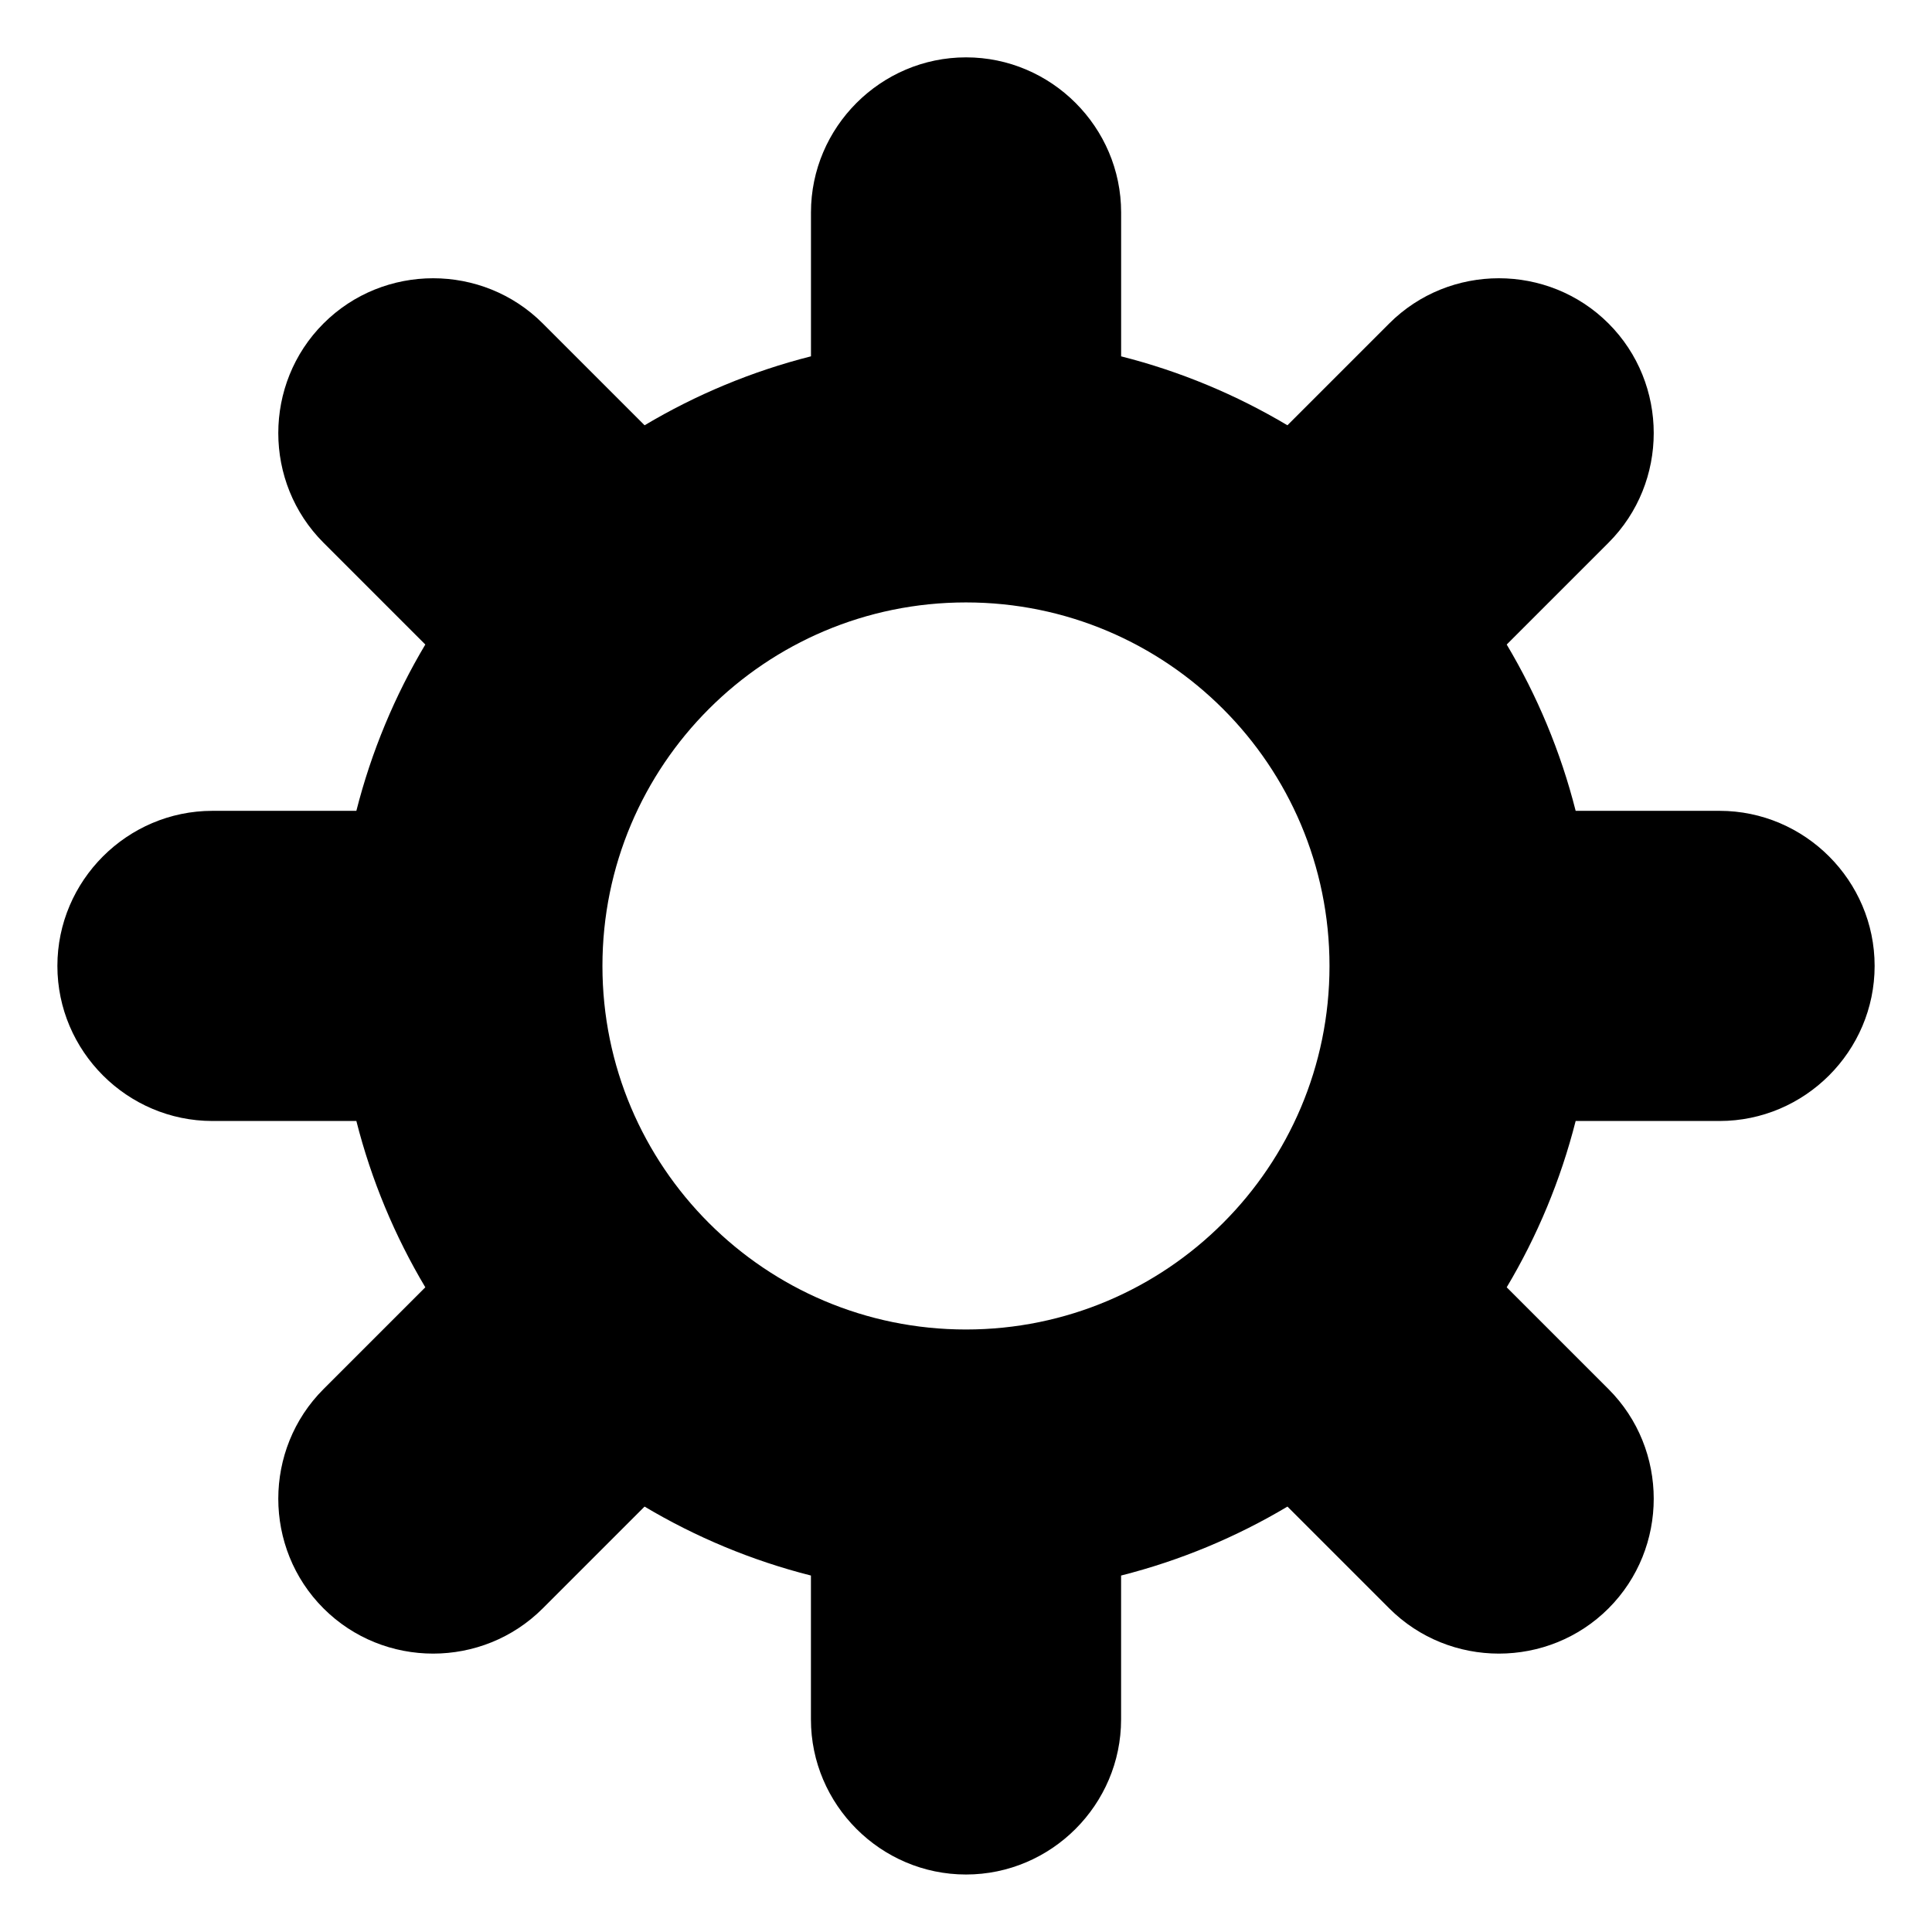 <?xml version="1.0" encoding="UTF-8"?>
<!-- Uploaded to: ICON Repo, www.iconrepo.com, Generator: ICON Repo Mixer Tools -->
<svg fill="#000000" width="800px" height="800px" version="1.1" viewBox="144 144 512 512" xmlns="http://www.w3.org/2000/svg">
 <path d="m441.09 238.43c15.703 3.977 30.516 10.188 44.09 18.273l26.98-26.98c15.977-15.977 42.125-15.977 58.113 0 15.977 15.977 15.977 42.125 0 58.102l-26.98 26.98c8.086 13.574 14.297 28.387 18.273 44.074h38.133c22.598 0 41.098 18.5 41.098 41.098 0 22.598-18.5 41.098-41.098 41.098h-38.133c-3.988 15.703-10.188 30.516-18.273 44.074l26.98 26.98c15.977 15.977 15.977 42.125 0 58.113-15.977 15.977-42.125 15.977-58.102 0l-26.98-26.98c-13.574 8.086-28.387 14.297-44.09 18.273v38.133c0 22.598-18.5 41.098-41.098 41.098s-41.098-18.5-41.098-41.098v-38.133c-15.703-3.977-30.516-10.188-44.09-18.273l-26.98 26.98c-15.977 15.977-42.125 15.977-58.102 0-15.977-15.977-15.977-42.141 0-58.113l26.98-26.98c-8.086-13.574-14.297-28.387-18.273-44.074h-38.133c-22.598 0-41.098-18.5-41.098-41.098 0-22.598 18.5-41.098 41.098-41.098h38.133c3.988-15.703 10.188-30.516 18.273-44.074l-26.98-26.98c-15.977-15.977-15.977-42.125 0-58.102 15.977-15.977 42.141-15.977 58.113 0l26.98 26.98c13.574-8.086 28.387-14.297 44.09-18.273v-38.133c0-22.598 18.5-41.098 41.098-41.098 22.598 0 41.098 18.5 41.098 41.098v38.133zm-41.098 65.219c53.203 0 96.34 43.137 96.34 96.34 0 53.203-43.137 96.34-96.34 96.34s-96.34-43.137-96.34-96.34c0-53.203 43.137-96.34 96.34-96.34z" fill-rule="evenodd"/>
</svg>